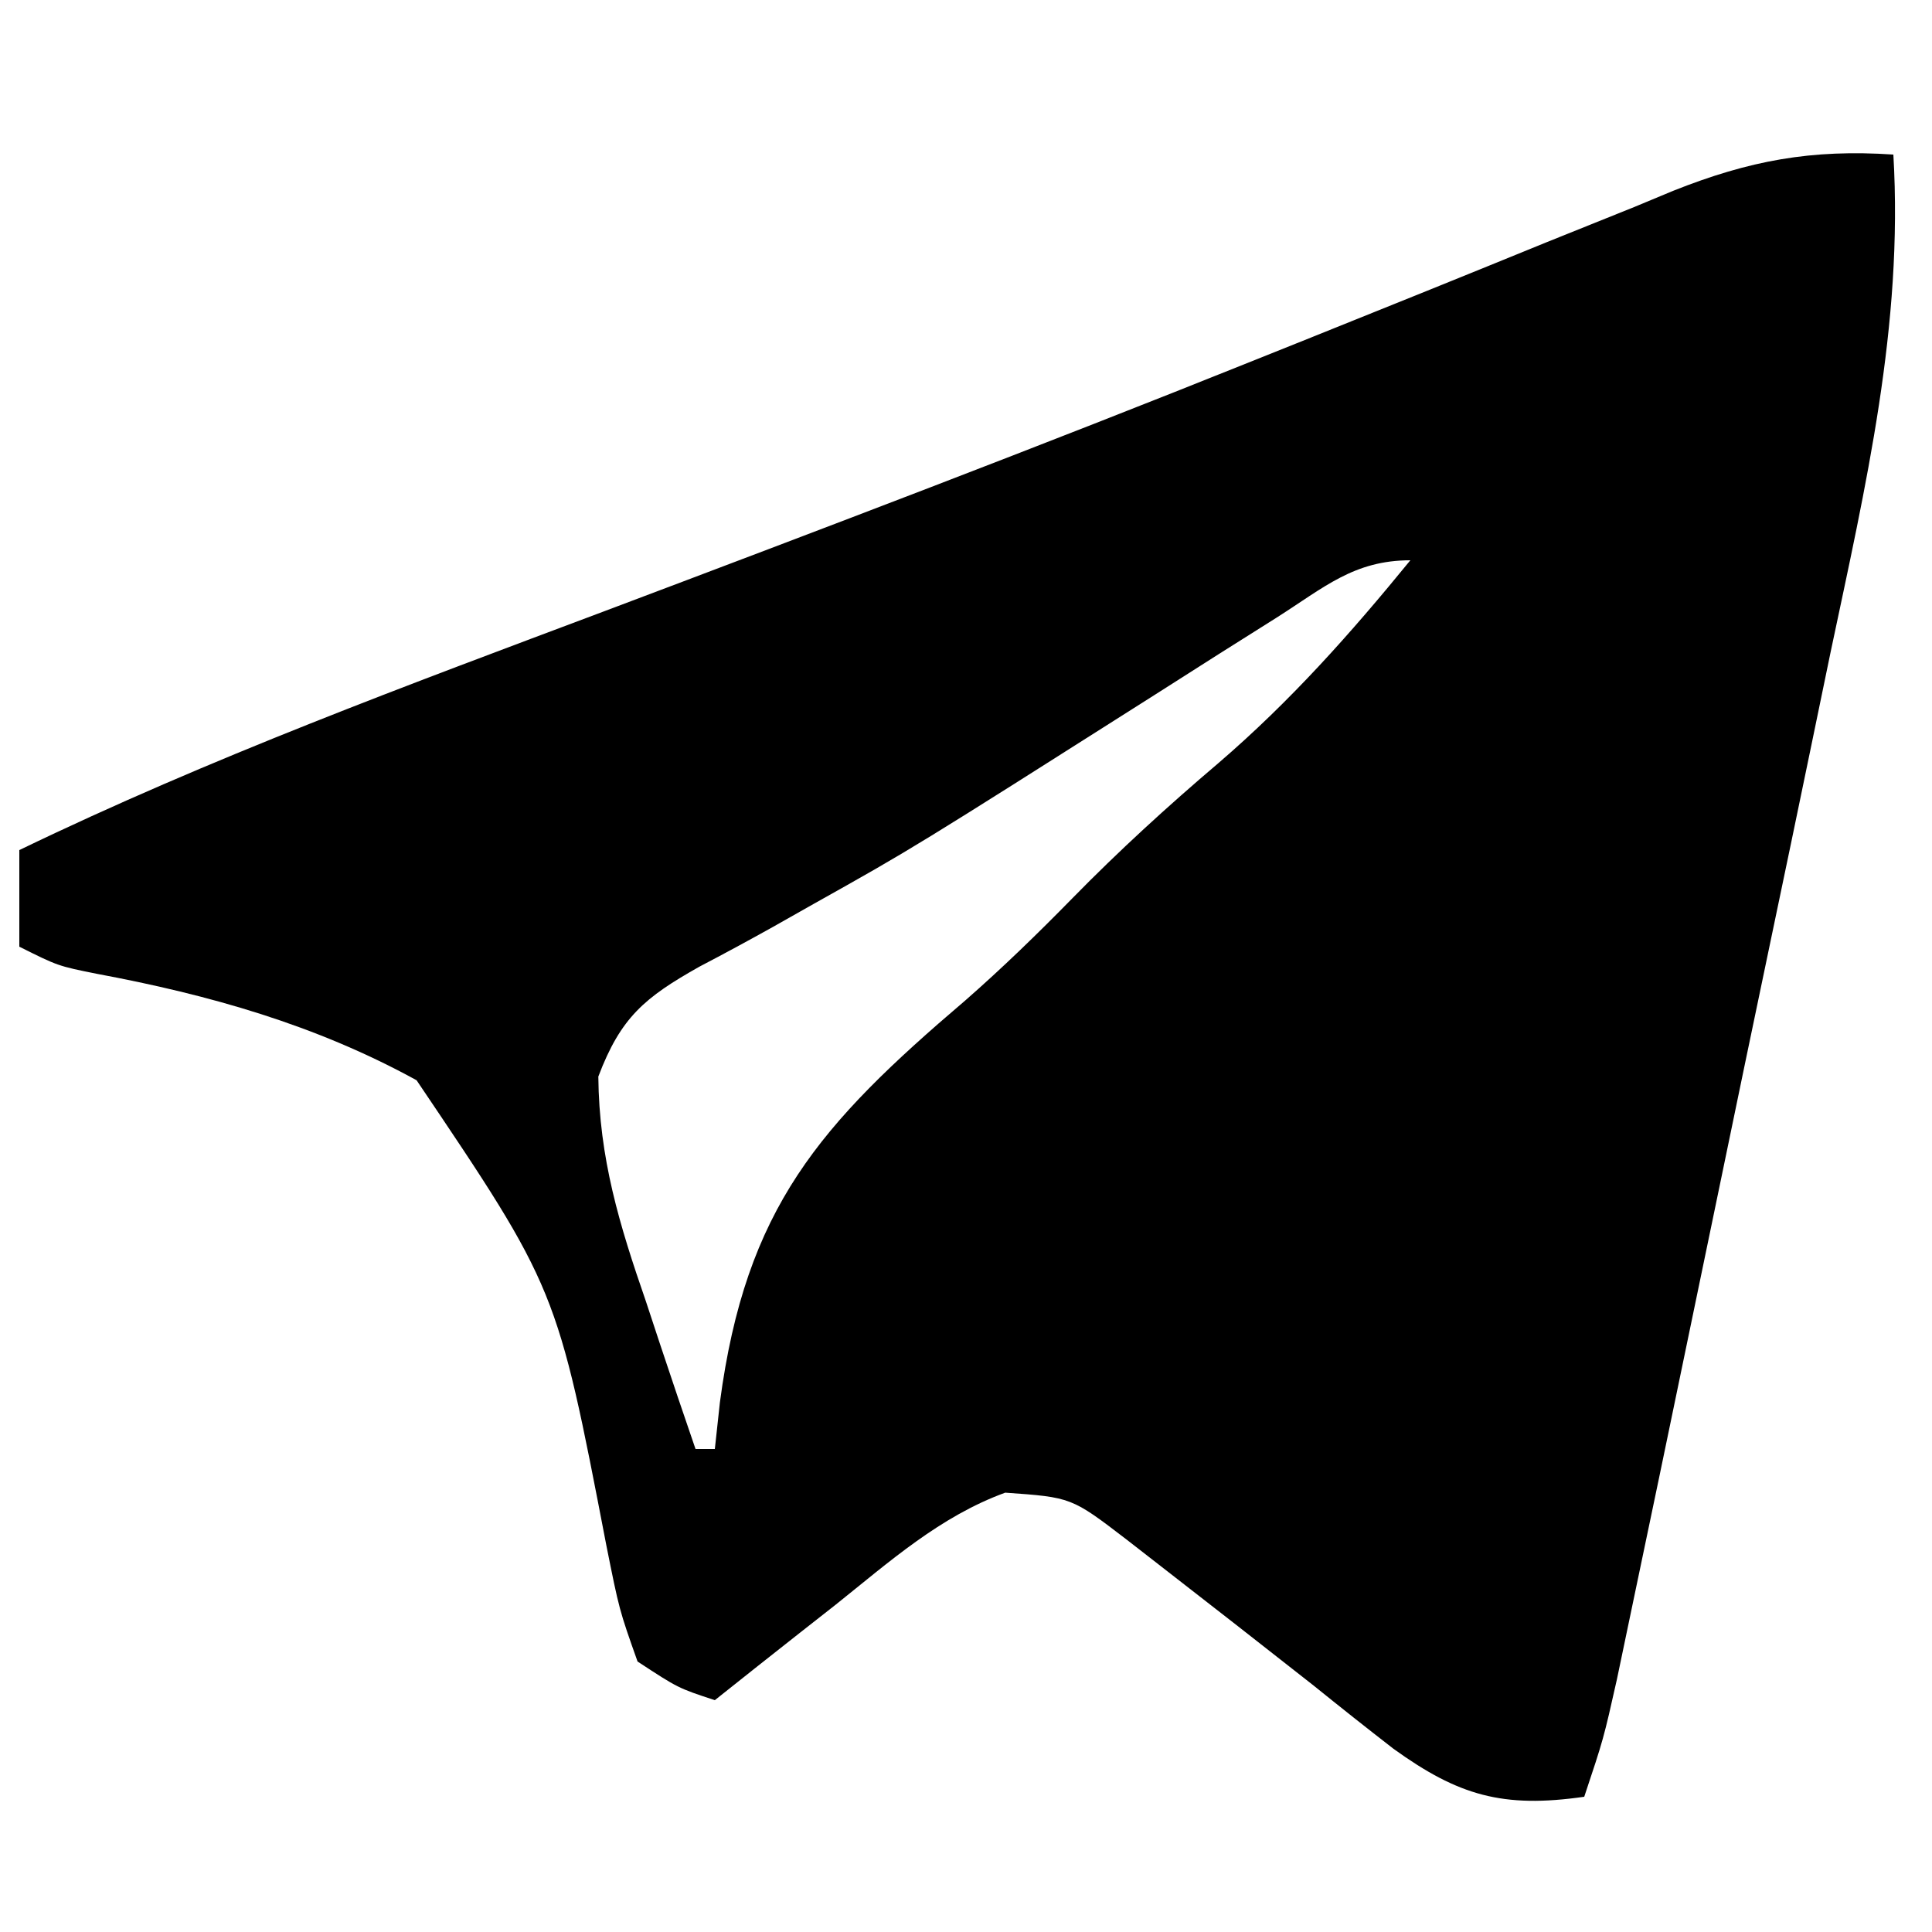 <?xml version="1.0" encoding="UTF-8"?>
<svg version="1.1" xmlns="http://www.w3.org/2000/svg" width="100" height="100">
<path d="M0 0 C0.52 8.851 -1.431 17.141 -3.246 25.742 C-3.581 27.359 -3.915 28.975 -4.248 30.592 C-4.944 33.964 -5.647 37.334 -6.354 40.703 C-7.26 45.023 -8.157 49.344 -9.051 53.666 C-9.905 57.796 -10.762 61.925 -11.621 66.055 C-11.785 66.841 -11.948 67.628 -12.116 68.439 C-12.579 70.66 -13.044 72.881 -13.51 75.101 C-13.774 76.364 -14.038 77.627 -14.31 78.928 C-15 82 -15 82 -16 85 C-20.218 85.606 -22.511 84.939 -25.875 82.516 C-27.261 81.442 -28.636 80.352 -30 79.25 C-32.661 77.159 -35.325 75.073 -38 73 C-38.559 72.565 -39.119 72.13 -39.695 71.682 C-42.541 69.502 -42.541 69.502 -45.97 69.26 C-49.346 70.49 -51.972 72.843 -54.75 75.062 C-55.352 75.535 -55.954 76.007 -56.574 76.494 C-58.054 77.657 -59.528 78.828 -61 80 C-62.899 79.377 -62.899 79.377 -65 78 C-65.947 75.33 -65.947 75.33 -66.621 71.961 C-69.176 58.685 -69.176 58.685 -76.438 47.914 C-81.649 45.05 -87.162 43.492 -92.988 42.404 C-95 42 -95 42 -97 41 C-97 39.35 -97 37.7 -97 36 C-87.142 31.237 -76.925 27.472 -66.688 23.625 C-55.423 19.379 -44.175 15.104 -33.004 10.617 C-32.133 10.268 -31.261 9.919 -30.363 9.559 C-26.206 7.893 -22.055 6.216 -17.909 4.522 C-16.413 3.92 -14.918 3.319 -13.422 2.719 C-12.755 2.441 -12.088 2.164 -11.401 1.878 C-7.452 0.307 -4.243 -0.284 0 0 Z M-31.918 23.965 C-32.919 24.596 -33.92 25.227 -34.951 25.877 C-36.553 26.897 -36.553 26.897 -38.188 27.938 C-50.73 35.898 -50.73 35.898 -55.891 38.789 C-56.586 39.182 -57.282 39.576 -57.999 39.981 C-59.255 40.682 -60.521 41.367 -61.796 42.033 C-64.627 43.627 -65.867 44.65 -67.031 47.723 C-66.991 51.956 -65.939 55.4 -64.562 59.375 C-64.198 60.479 -64.198 60.479 -63.826 61.605 C-63.229 63.408 -62.616 65.204 -62 67 C-61.67 67 -61.34 67 -61 67 C-60.914 66.203 -60.827 65.407 -60.738 64.586 C-59.402 54.508 -55.583 50.213 -48.039 43.785 C-46.105 42.092 -44.298 40.335 -42.5 38.5 C-40.078 36.028 -37.574 33.741 -34.938 31.5 C-31.202 28.289 -28.113 24.814 -25 21 C-27.918 21 -29.463 22.406 -31.918 23.965 Z " fill="#000000" transform="translate(98,8)"/>
</svg>
